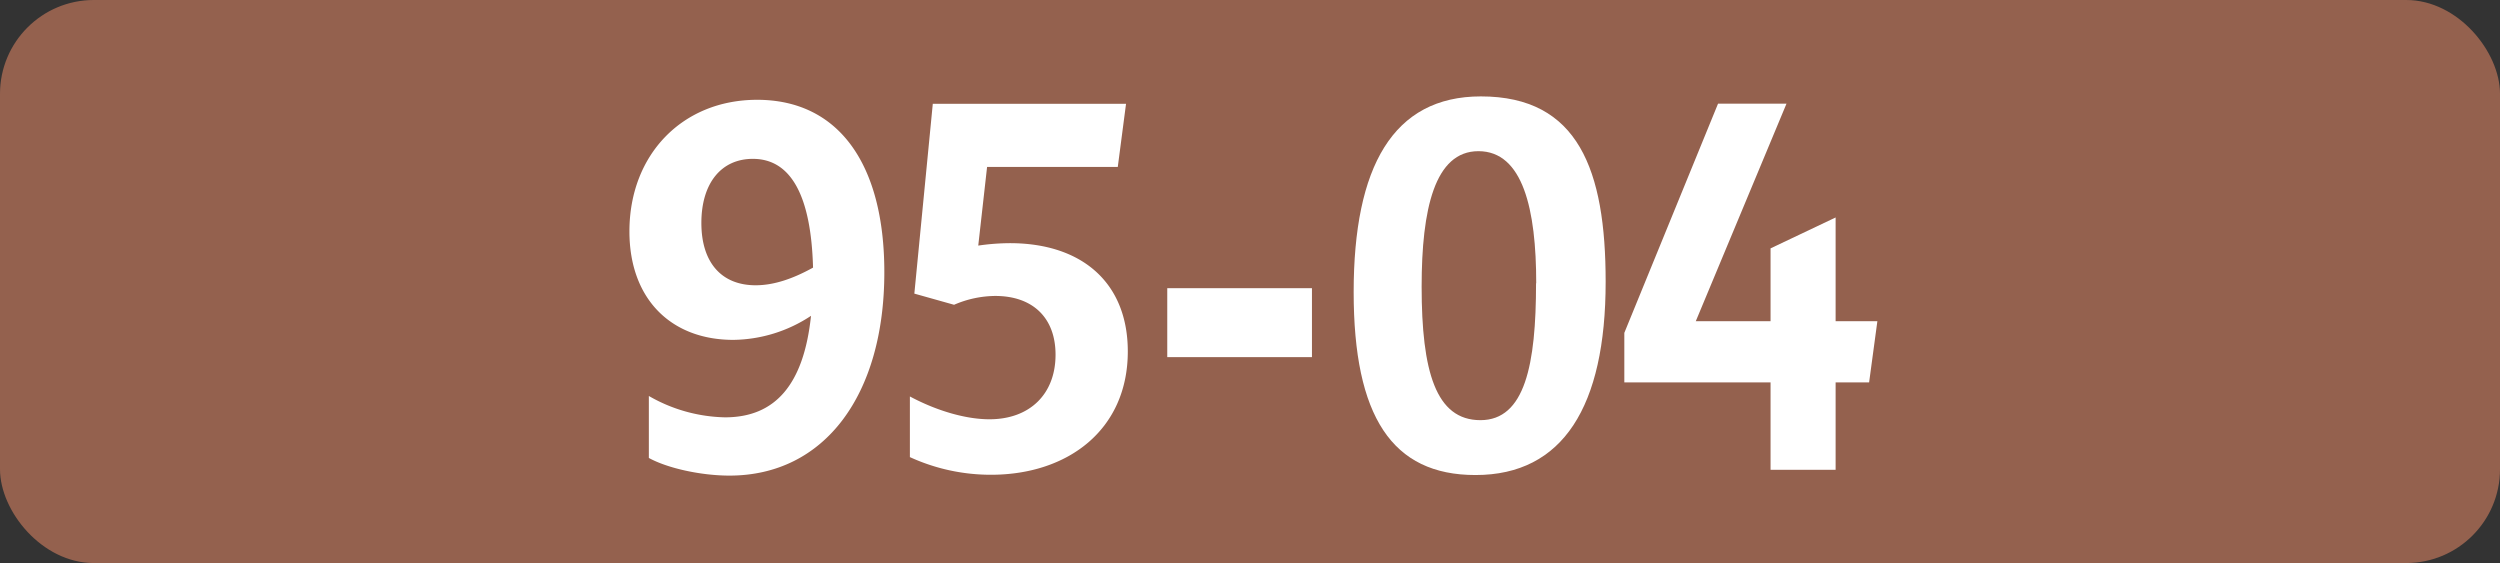 <svg id="Calque_1" data-name="Calque 1" xmlns="http://www.w3.org/2000/svg" viewBox="0 0 566.39 127.56"><rect x="0" y="0" width="566.39" height="127.56" fill="#333333" stroke="none"/><defs><style>.cls-1{fill:#94614e;}.cls-2{fill:#fff;}.cls-3{fill:none;stroke:#1d1d1b;stroke-miterlimit:10;stroke-width:0.1px;stroke-dasharray:1.2;}</style></defs><rect class="cls-1" width="566.39" height="127.56" rx="21.26"/><path class="cls-2" d="M164.27,94.55c11.33,0,17.82-7.37,19.47-23A32.48,32.48,0,0,1,166.14,77C152,77,142.6,67.71,142.6,52.42c0-17.38,12-29.81,28.93-29.81,18.37,0,28.82,14.41,28.82,39.05,0,27.83-13.53,46.09-35.09,46.09-6.38,0-14-1.65-18.26-4V89.71A35.86,35.86,0,0,0,164.27,94.55Zm6.93-29.92c4.07,0,8.36-1.43,13-4-.44-16.28-5-24.64-13.64-24.64-7.15,0-11.66,5.5-11.66,14.52S163.5,64.63,171.2,64.63Z"/><path class="cls-2" d="M239.14,80.36c0-8.47-5.28-13.31-13.64-13.31a23.81,23.81,0,0,0-9.35,2l-9-2.53,4.18-43h43.78l-1.87,14.3H223.63l-2,17.82a50.85,50.85,0,0,1,7.15-.55c16.39,0,26.73,9,26.73,24.53,0,17.71-13.53,27.94-31,27.94a44,44,0,0,1-18.37-4V89.82c6.16,3.3,12.76,5.17,18,5.17C233.31,95,239.14,89.27,239.14,80.36Z"/><path class="cls-2" d="M264.45,65.29h32.78V80.91H264.45Z"/><path class="cls-2" d="M306.68,66.17c0-28.38,8.91-44.33,28.82-44.33,22.11,0,28.27,16.72,28.27,42,0,28.27-9.68,43.78-29.48,43.78C315.37,107.64,306.68,94.33,306.68,66.17Zm41.36-2c0-16.72-3-29.92-13.09-29.92-9.9,0-12.87,13.09-12.87,30.69,0,19.14,3.19,30.25,13.31,30.25S348,82.56,348,64.19Z"/><path class="cls-2" d="M401.13,86.63H368V75.41l21.23-51.92h15.51L384.19,72.77h16.94V56.27l14.74-7V72.77h9.46l-1.87,13.86h-7.59v19.8H401.13Z"/><path class="cls-3" d="M51.1,36.85"/><path class="cls-3" d="M51.1,0"/><path class="cls-3" d="M51.1,36.85"/><path class="cls-3" d="M51.1,0"/></svg>